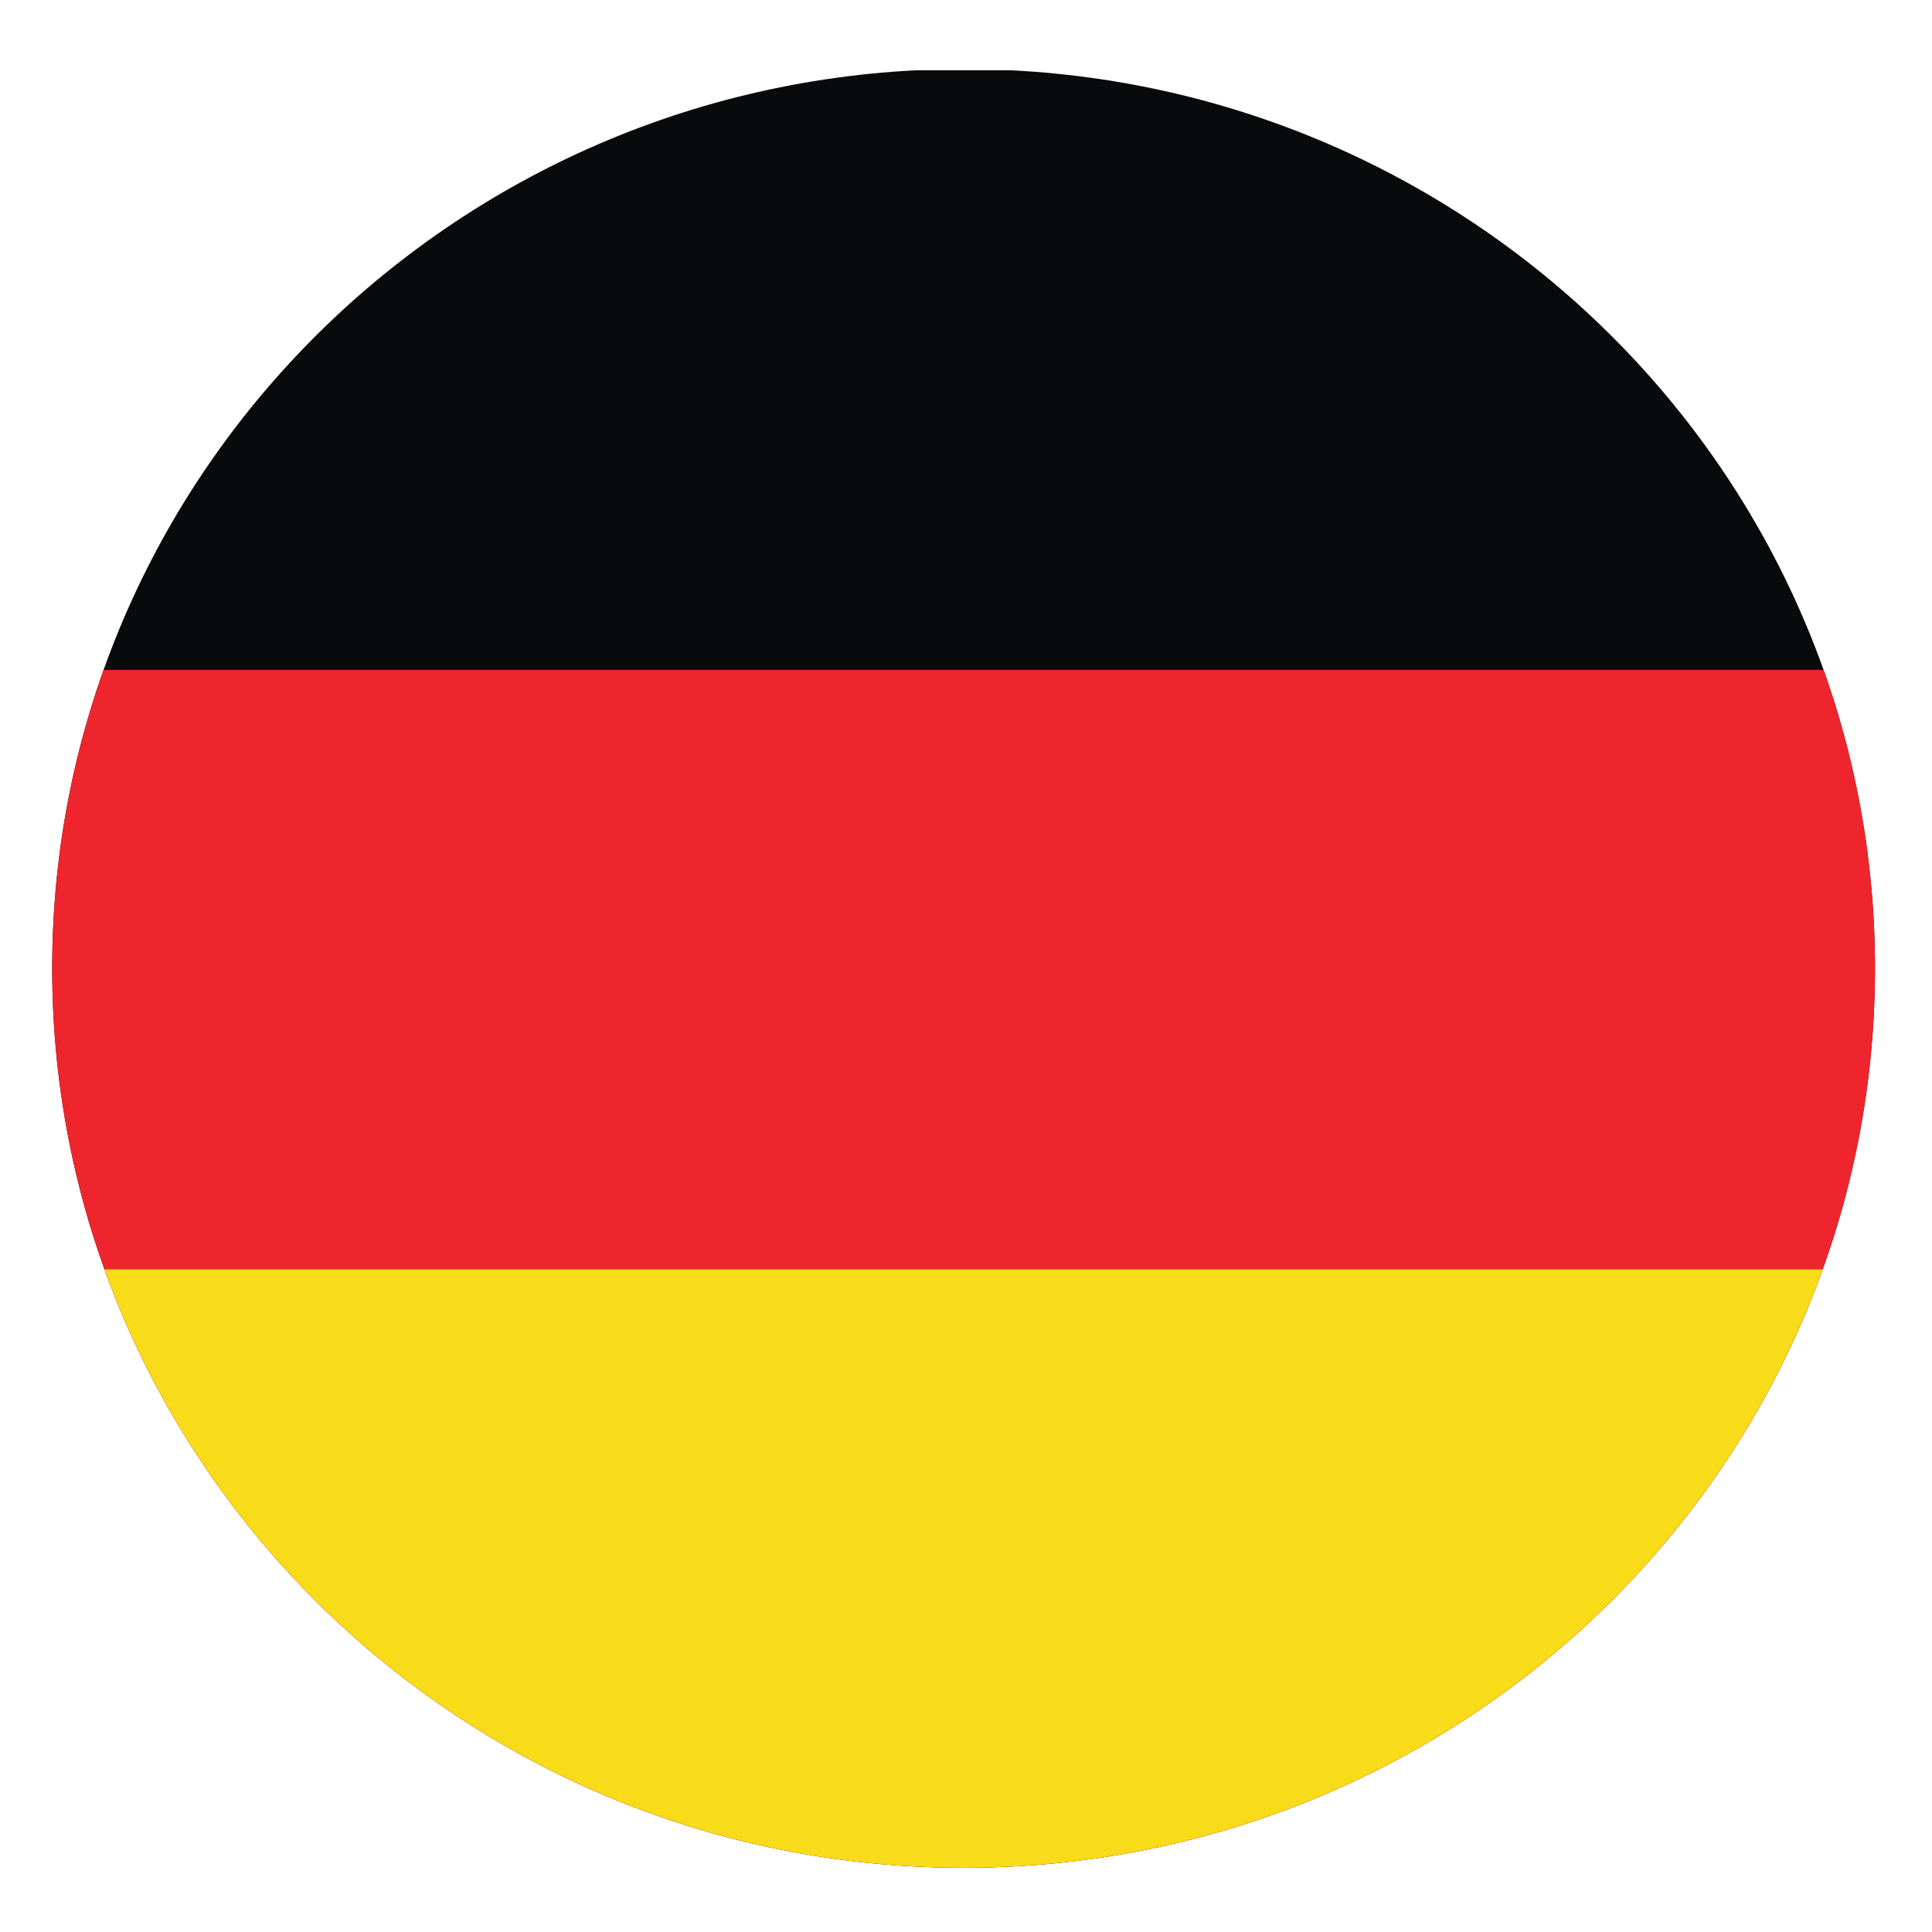 <svg xmlns="http://www.w3.org/2000/svg" height="56.693" width="56.693" xmlns:v="https://vecta.io/nano"><defs><clipPath id="A"><path d="M413.684 212.598c0-109.59-90.032-198.426-201.082-198.426S11.516 103.008 11.516 212.598s90.031 198.425 201.086 198.425 201.082-88.839 201.082-198.425z"/></clipPath></defs><g clip-path="url(#A)" transform="matrix(.133 0 0 -.133 0 56.693)"><path d="M-89.012 410.758h603.223V13.918H-89.012v396.84" fill="#090a0b"/><path d="M-89.012 278.473h603.223V13.918H-89.012v264.555" fill="#ee252d"/><path d="M-89.012 146.188h603.223V13.918H-89.012v132.27" fill="#f8db19"/></g></svg>